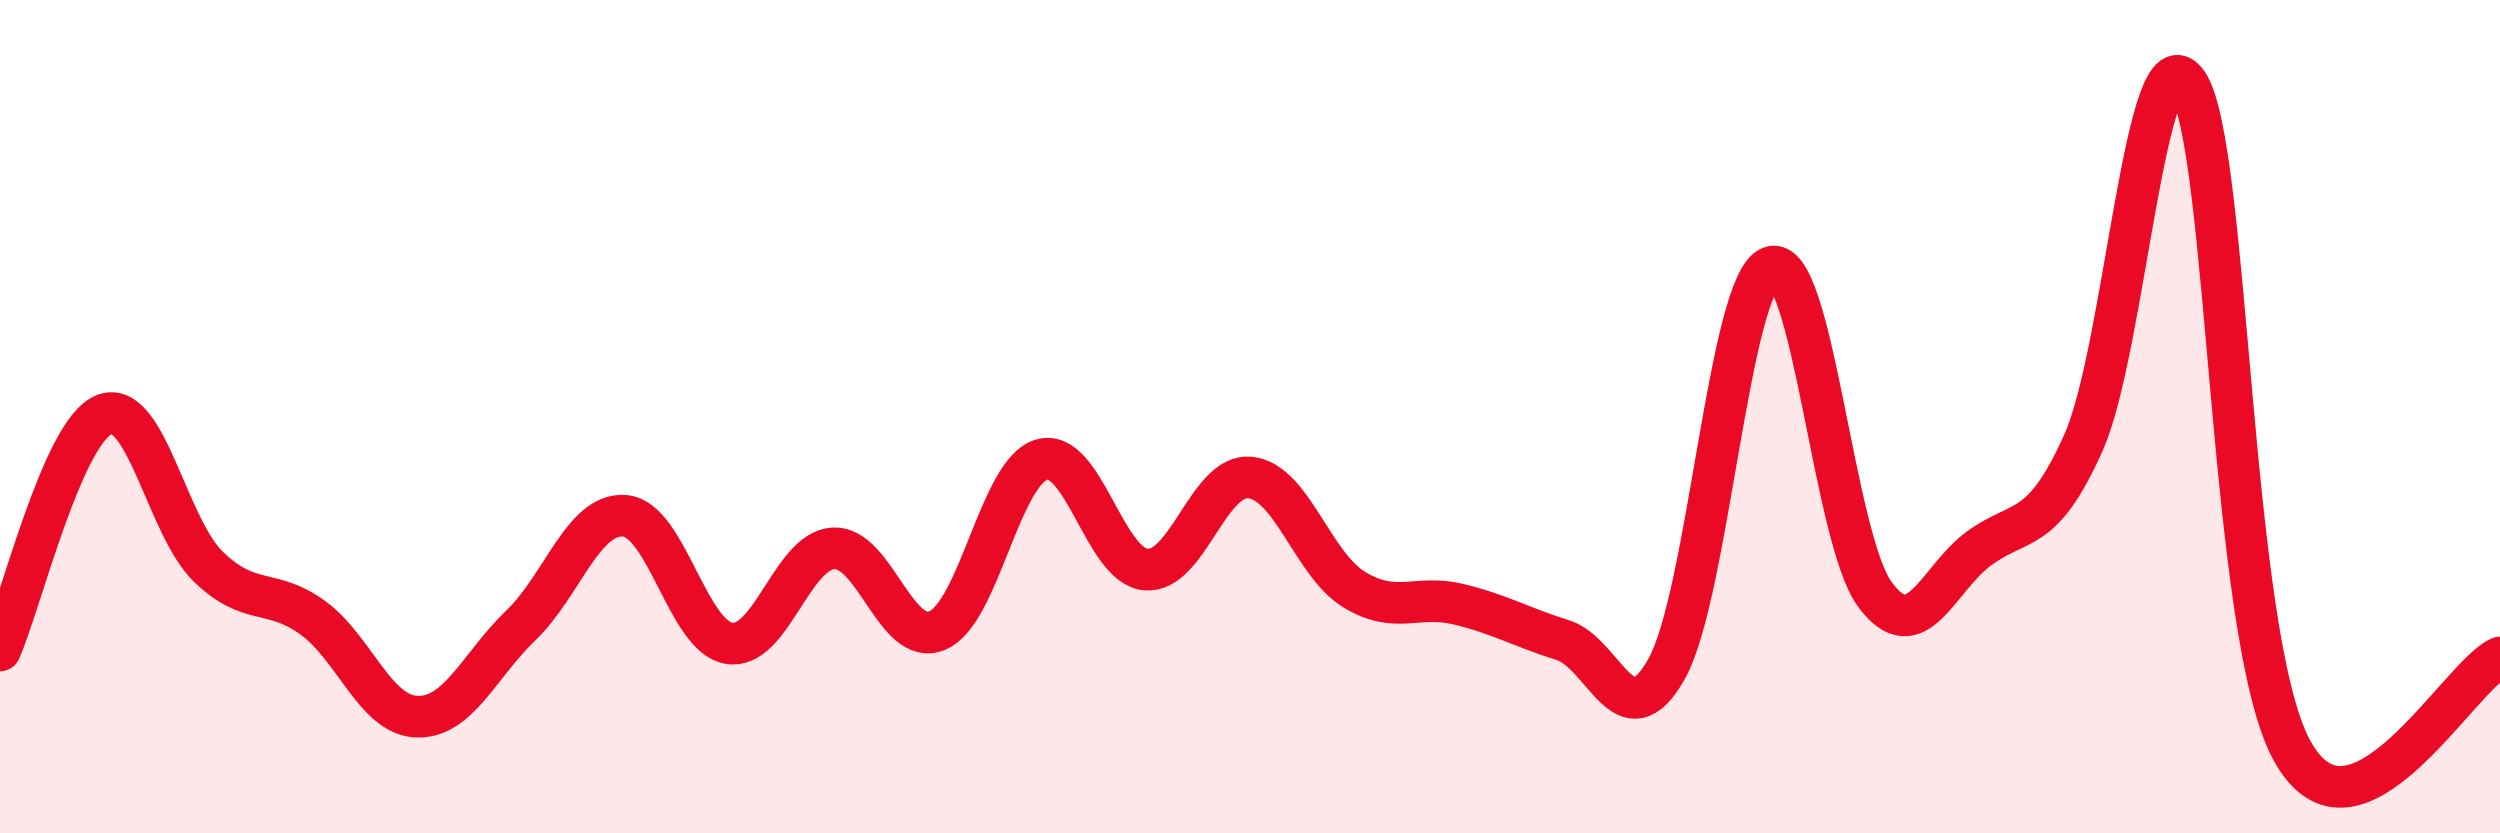 
    <svg width="60" height="20" viewBox="0 0 60 20" xmlns="http://www.w3.org/2000/svg">
      <path
        d="M 0,15.61 C 0.5,14.48 1.5,10.35 2.5,9.95 C 3.5,9.55 4,12.63 5,13.6 C 6,14.57 6.5,14.1 7.5,14.82 C 8.5,15.54 9,17.16 10,17.2 C 11,17.24 11.5,15.97 12.5,15.01 C 13.5,14.05 14,12.29 15,12.38 C 16,12.47 16.5,15.28 17.5,15.44 C 18.5,15.6 19,13.22 20,13.16 C 21,13.1 21.5,15.56 22.5,15.13 C 23.5,14.7 24,11.32 25,11.03 C 26,10.74 26.5,13.58 27.5,13.67 C 28.5,13.76 29,11.36 30,11.46 C 31,11.56 31.5,13.54 32.5,14.15 C 33.5,14.76 34,14.26 35,14.5 C 36,14.74 36.5,15.05 37.5,15.36 C 38.5,15.67 39,17.84 40,16.05 C 41,14.26 41.5,6.77 42.5,6.41 C 43.5,6.05 44,12.92 45,14.27 C 46,15.62 46.5,13.89 47.5,13.16 C 48.5,12.43 49,12.86 50,10.63 C 51,8.4 51.5,0.53 52.5,2 C 53.5,3.47 53.5,15.24 55,18 C 56.5,20.76 59,16.22 60,15.78L60 20L0 20Z"
        fill="#EB0A25"
        opacity="0.1"
        stroke-linecap="round"
        stroke-linejoin="round"
      />
      <path
        d="M 0,15.61 C 0.5,14.48 1.5,10.35 2.5,9.95 C 3.5,9.55 4,12.63 5,13.6 C 6,14.57 6.5,14.1 7.5,14.82 C 8.5,15.54 9,17.16 10,17.2 C 11,17.24 11.5,15.97 12.5,15.01 C 13.5,14.05 14,12.29 15,12.38 C 16,12.47 16.5,15.28 17.5,15.44 C 18.5,15.6 19,13.22 20,13.16 C 21,13.1 21.5,15.56 22.5,15.13 C 23.5,14.7 24,11.32 25,11.03 C 26,10.74 26.5,13.58 27.5,13.67 C 28.5,13.76 29,11.36 30,11.46 C 31,11.56 31.5,13.54 32.5,14.15 C 33.5,14.76 34,14.26 35,14.5 C 36,14.74 36.5,15.05 37.5,15.36 C 38.5,15.67 39,17.84 40,16.05 C 41,14.26 41.5,6.77 42.5,6.41 C 43.5,6.05 44,12.92 45,14.27 C 46,15.62 46.5,13.89 47.5,13.16 C 48.5,12.43 49,12.86 50,10.63 C 51,8.4 51.5,0.53 52.5,2 C 53.5,3.47 53.5,15.24 55,18 C 56.5,20.76 59,16.22 60,15.78"
        stroke="#EB0A25"
        stroke-width="1"
        fill="none"
        stroke-linecap="round"
        stroke-linejoin="round"
      />
    </svg>
  